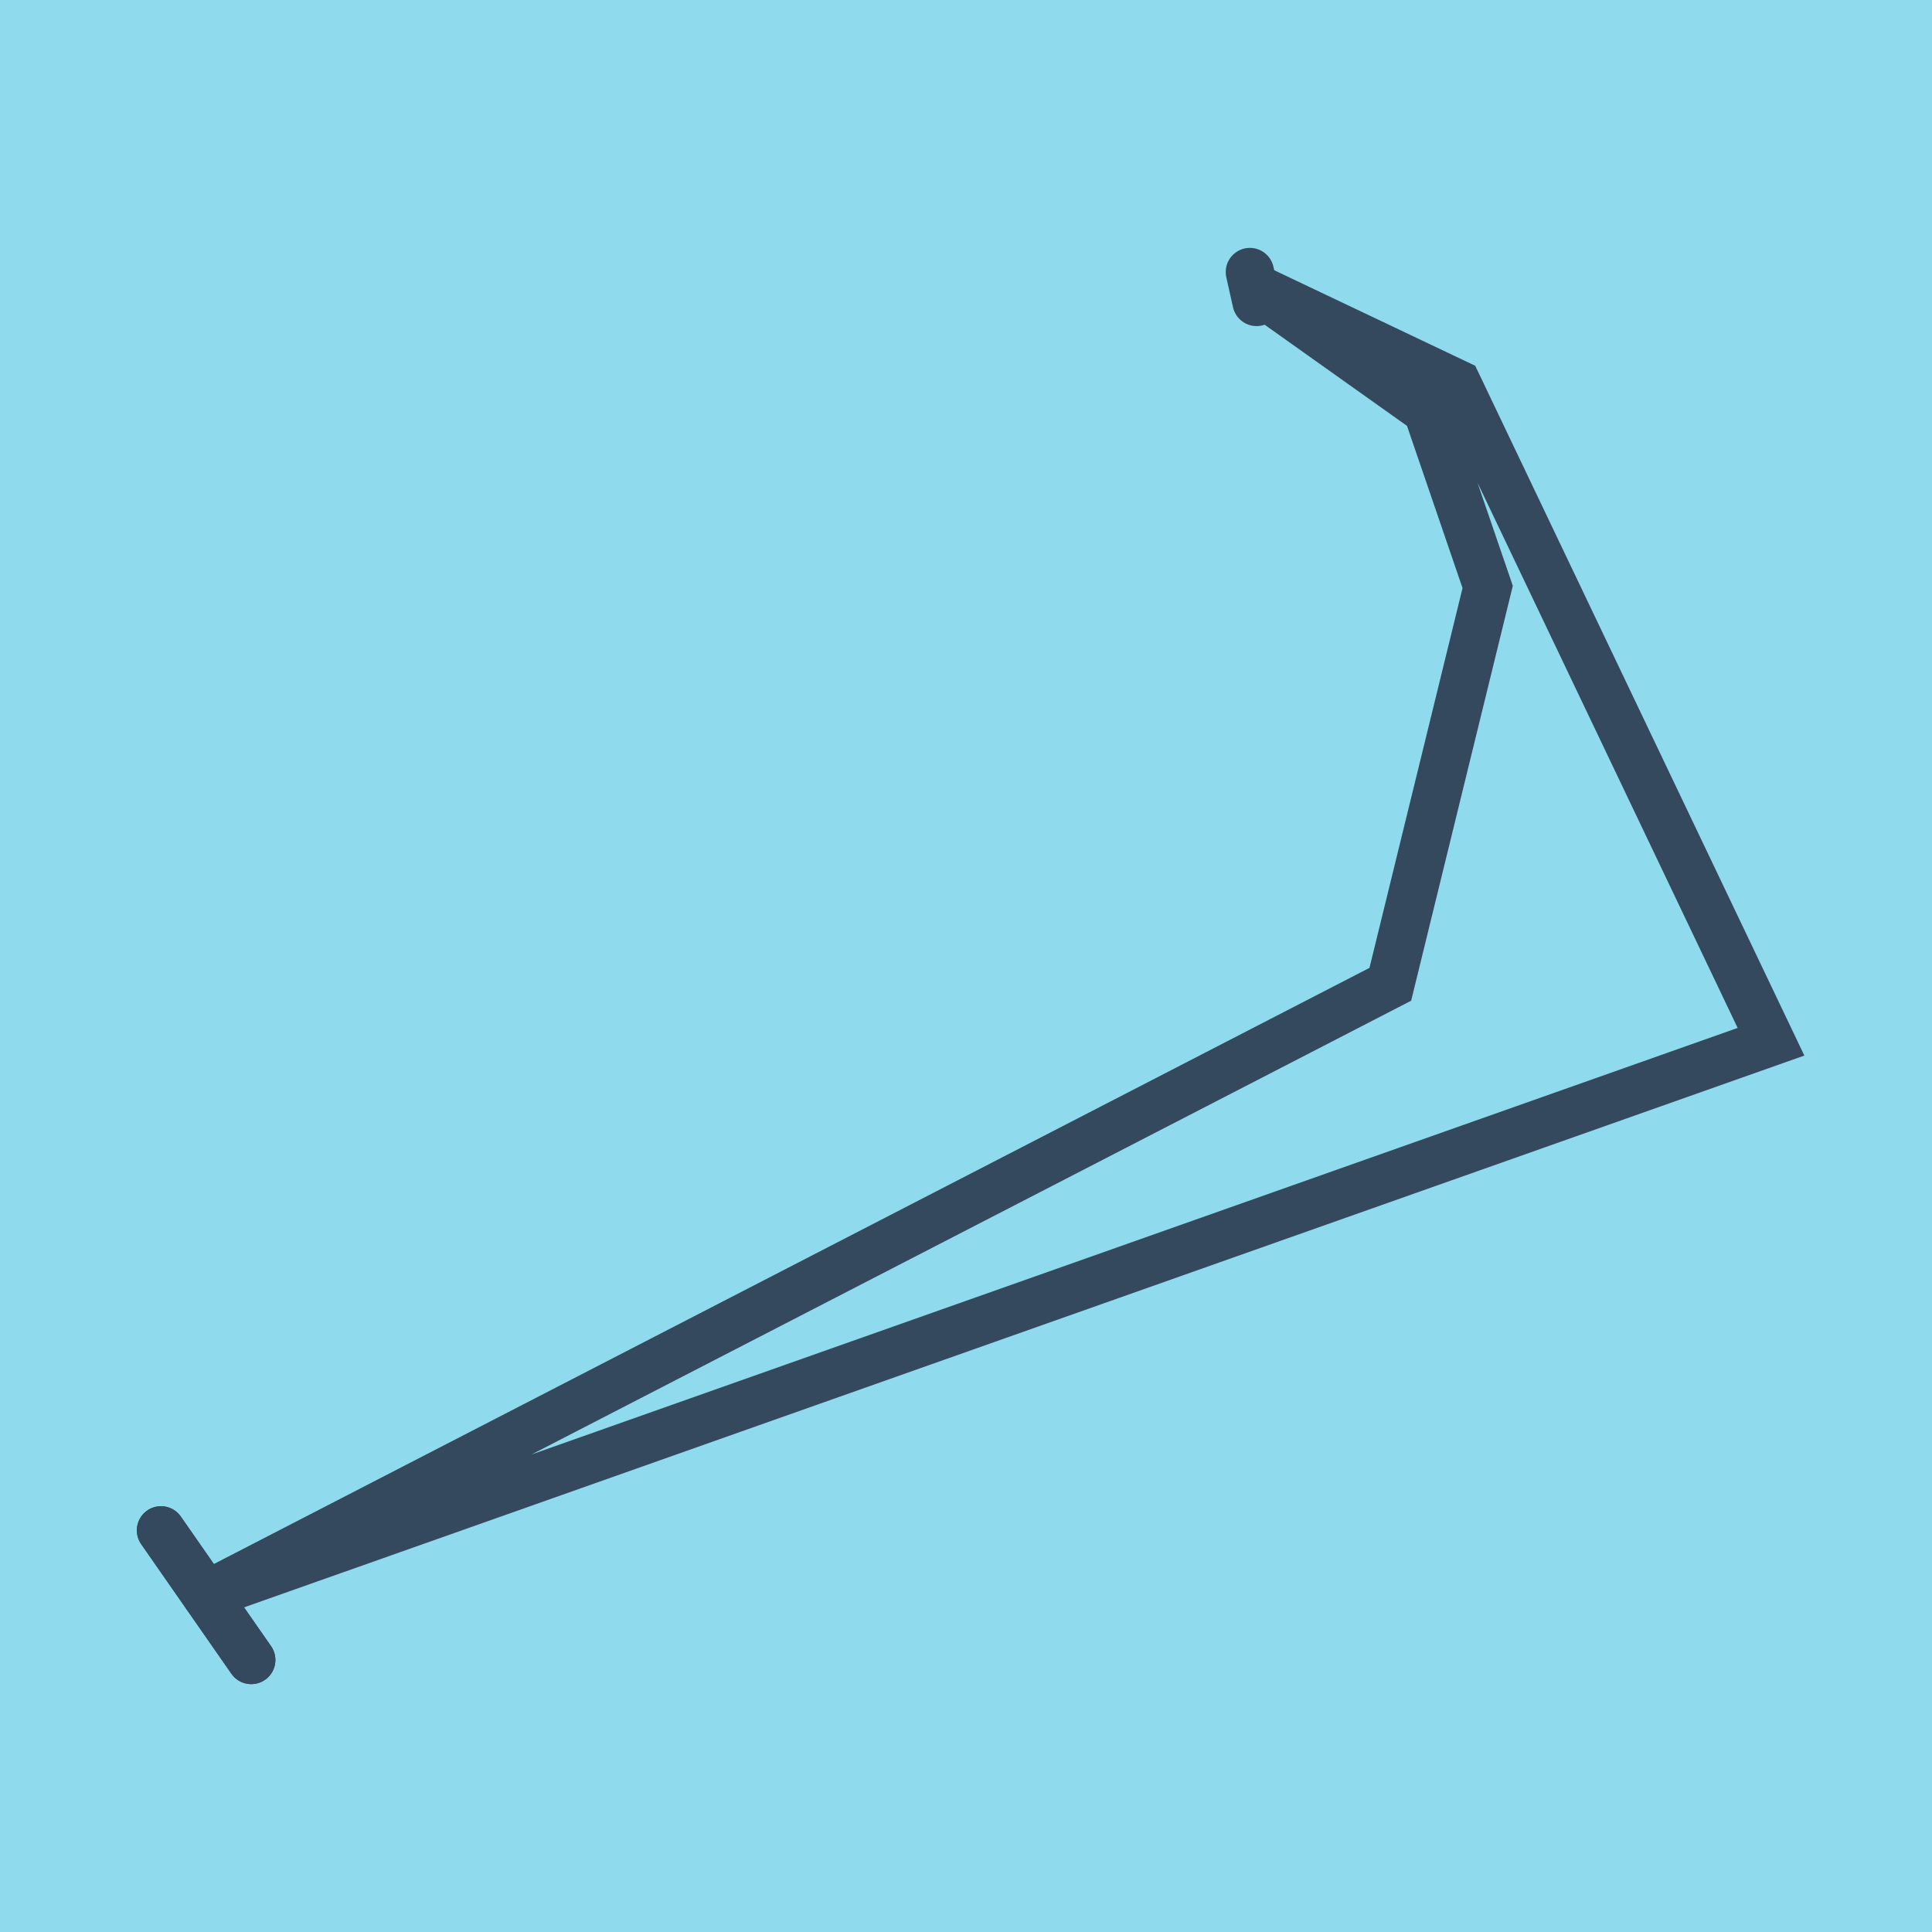 <?xml version="1.0" encoding="utf-8"?>
<!DOCTYPE svg PUBLIC "-//W3C//DTD SVG 1.1//EN" "http://www.w3.org/Graphics/SVG/1.1/DTD/svg11.dtd">
<svg xmlns="http://www.w3.org/2000/svg" xmlns:xlink="http://www.w3.org/1999/xlink" viewBox="-10 -10 120 120" preserveAspectRatio="xMidYMid meet">
	<path style="fill:#90daee" d="M-10-10h120v120H-10z"/>
			<polyline stroke-linecap="round" points="0,85.053 5.605,93.104 " style="fill:none;stroke:#34495e;stroke-width: 3px"/>
			<polyline stroke-linecap="round" points="68.048,8.755 67.632,6.896 " style="fill:none;stroke:#34495e;stroke-width: 3px"/>
			<polyline stroke-linecap="round" points="5.605,93.104 0,85.053 " style="fill:none;stroke:#34495e;stroke-width: 3px"/>
			<polyline stroke-linecap="round" points="2.802,89.079 76.355,51.136 82.402,26.457 78.654,15.509 67.84,7.826 80.505,13.845 100,54.705 2.802,89.079 " style="fill:none;stroke:#34495e;stroke-width: 3px"/>
	</svg>
